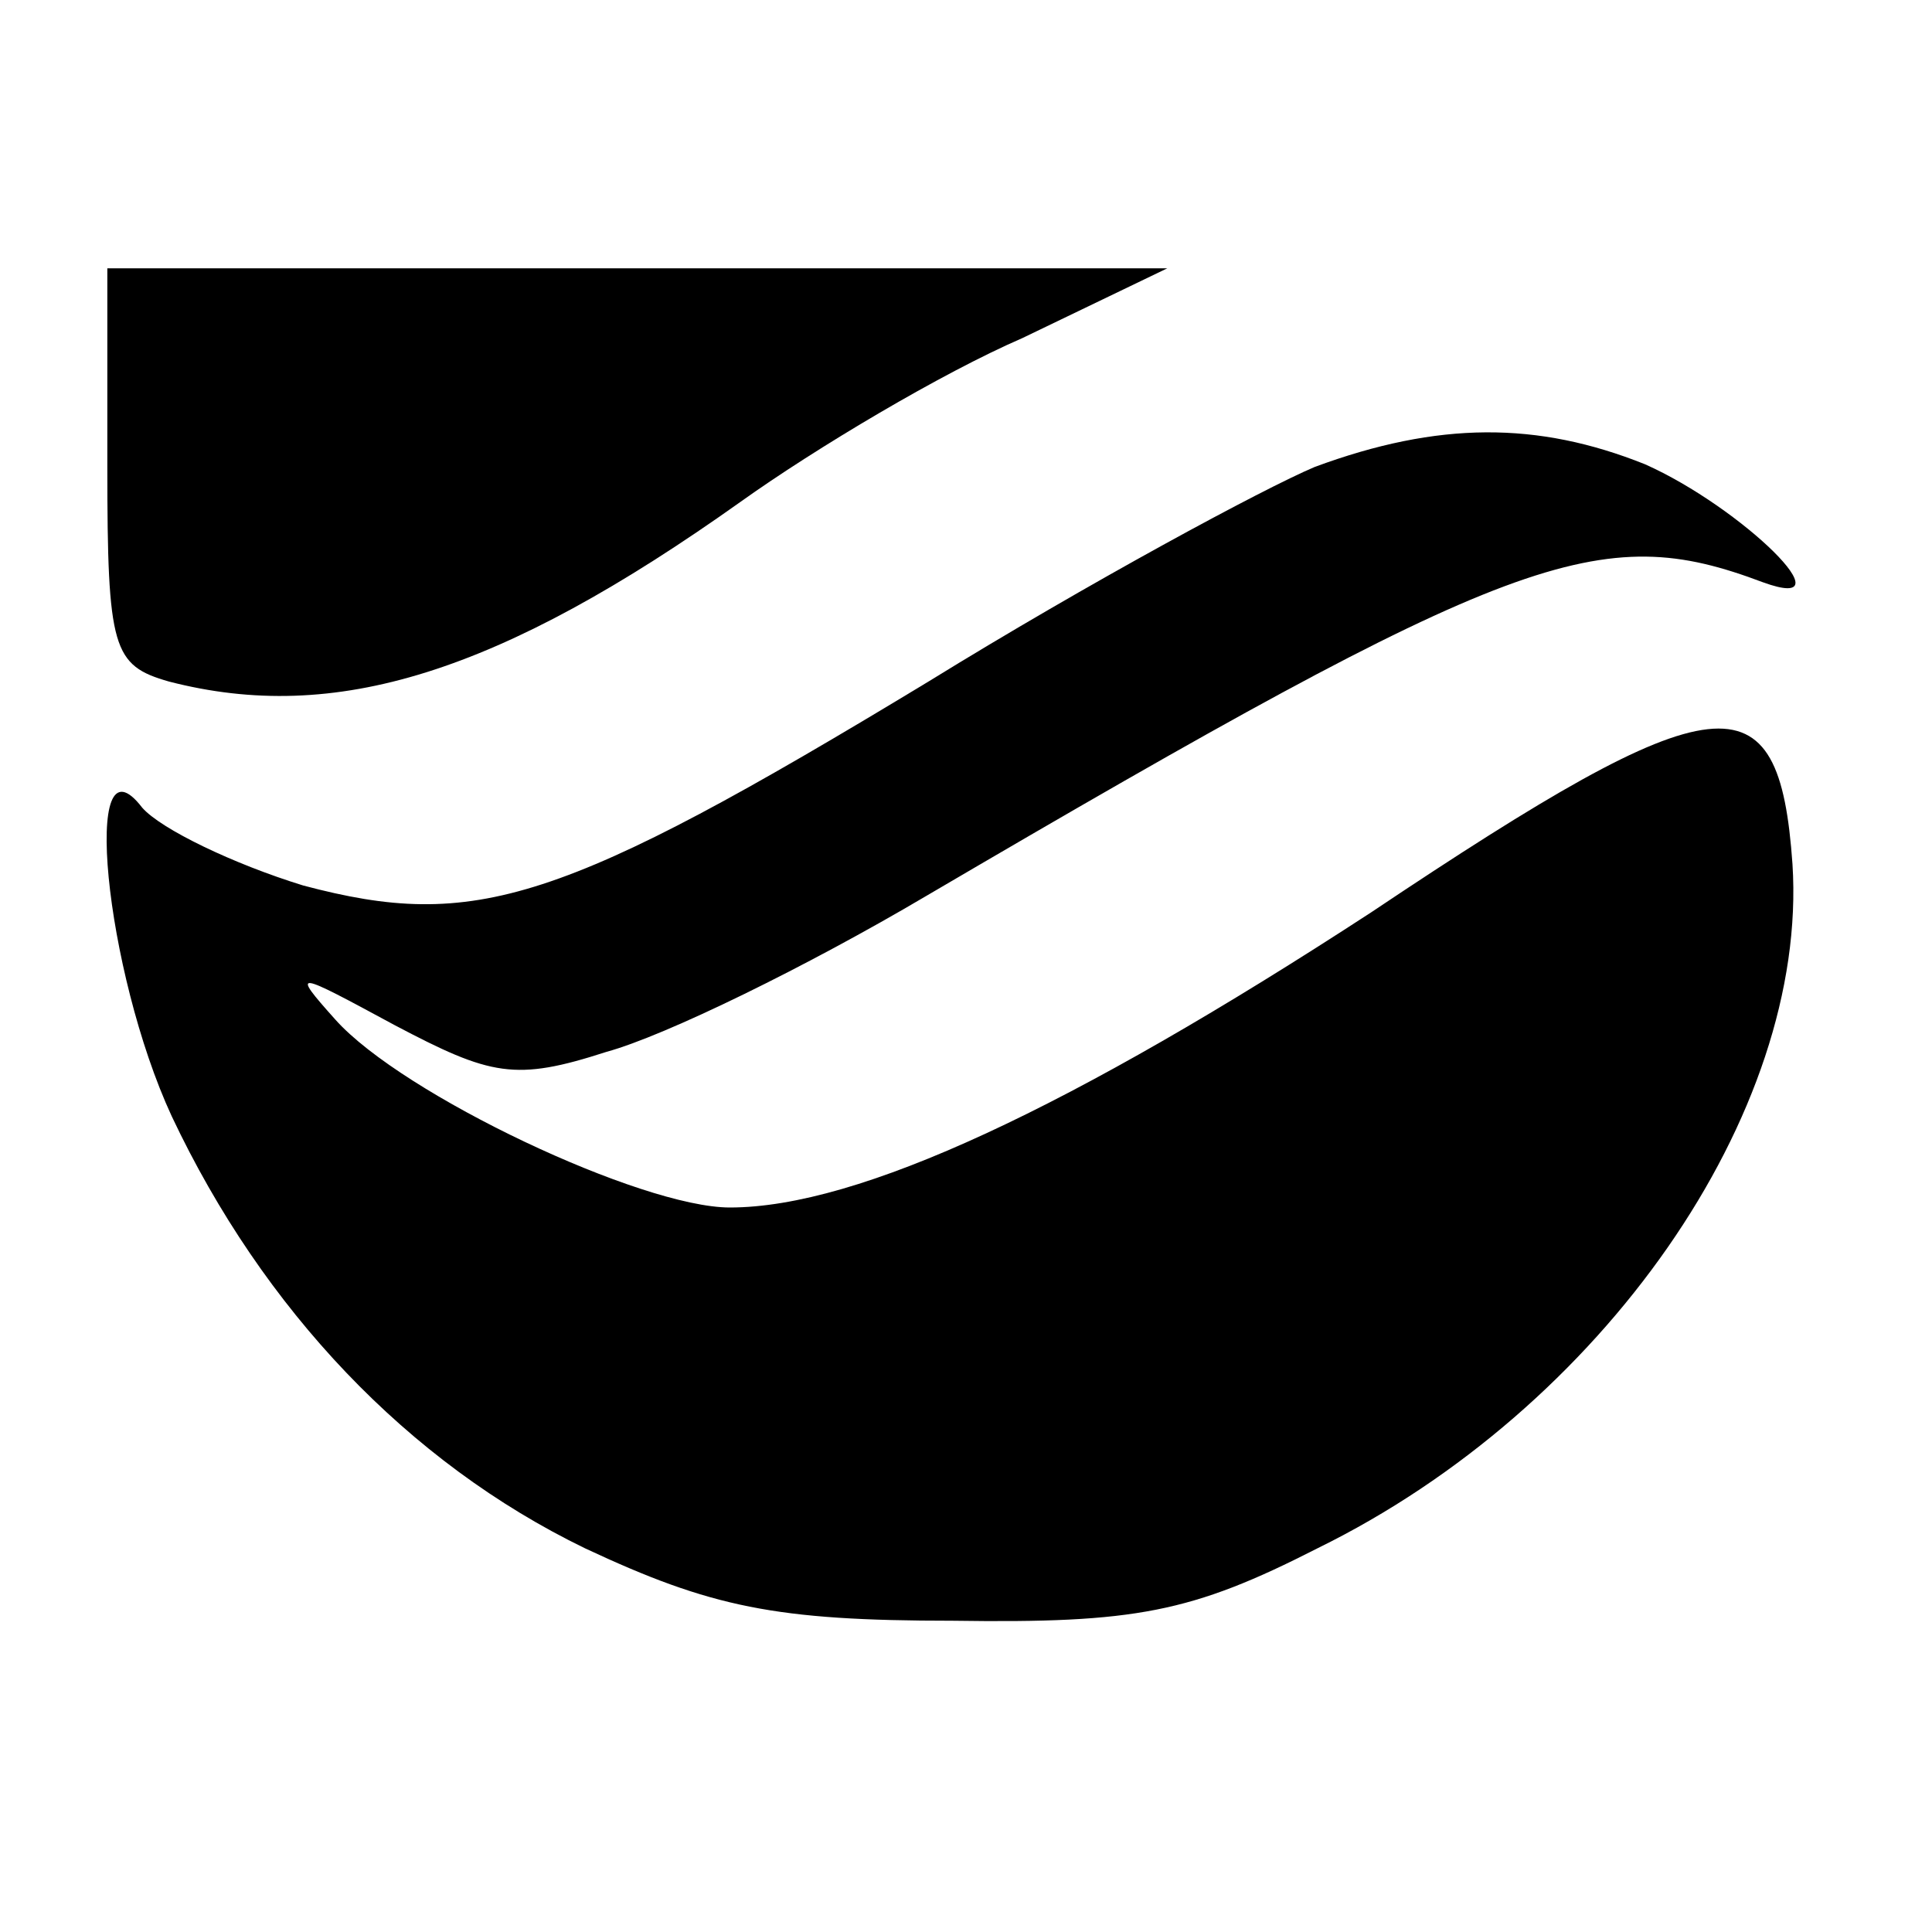 <?xml version="1.0" standalone="no"?>
<!DOCTYPE svg PUBLIC "-//W3C//DTD SVG 20010904//EN"
 "http://www.w3.org/TR/2001/REC-SVG-20010904/DTD/svg10.dtd">
<svg version="1.0" xmlns="http://www.w3.org/2000/svg"
 width="72pt" height="72pt" viewBox="0 0 72 72"
 preserveAspectRatio="xMidYMid meet">
<g transform="translate(0,72) scale(0.1,-0.1)"
fill="#000000" stroke="none">
<path d="M40 546 c0 -68 2 -74 23 -80 62 -16 123 3 213 67 28 20 75 48 105 61
l54 26 -197 0 -198 0 0 -74z"/>
<path d="M490 546 c-19 -8 -84 -43 -144 -80 -137 -83 -169 -93 -233 -76 -26 8
-53 21 -60 29 -23 30 -14 -61 11 -115 34 -72 88 -129 154 -161 47 -22 71 -27
137 -27 68 -1 89 3 136 27 106 52 183 162 177 255 -5 71 -27 69 -157 -18 -112
-73 -191 -110 -239 -110 -33 0 -122 42 -147 70 -17 19 -15 18 22 -2 36 -19 45
-21 79 -10 22 6 75 32 119 58 220 129 251 140 312 117 33 -12 -8 28 -44 44
-40 16 -77 16 -123 -1z"/>
</g>
</svg>
